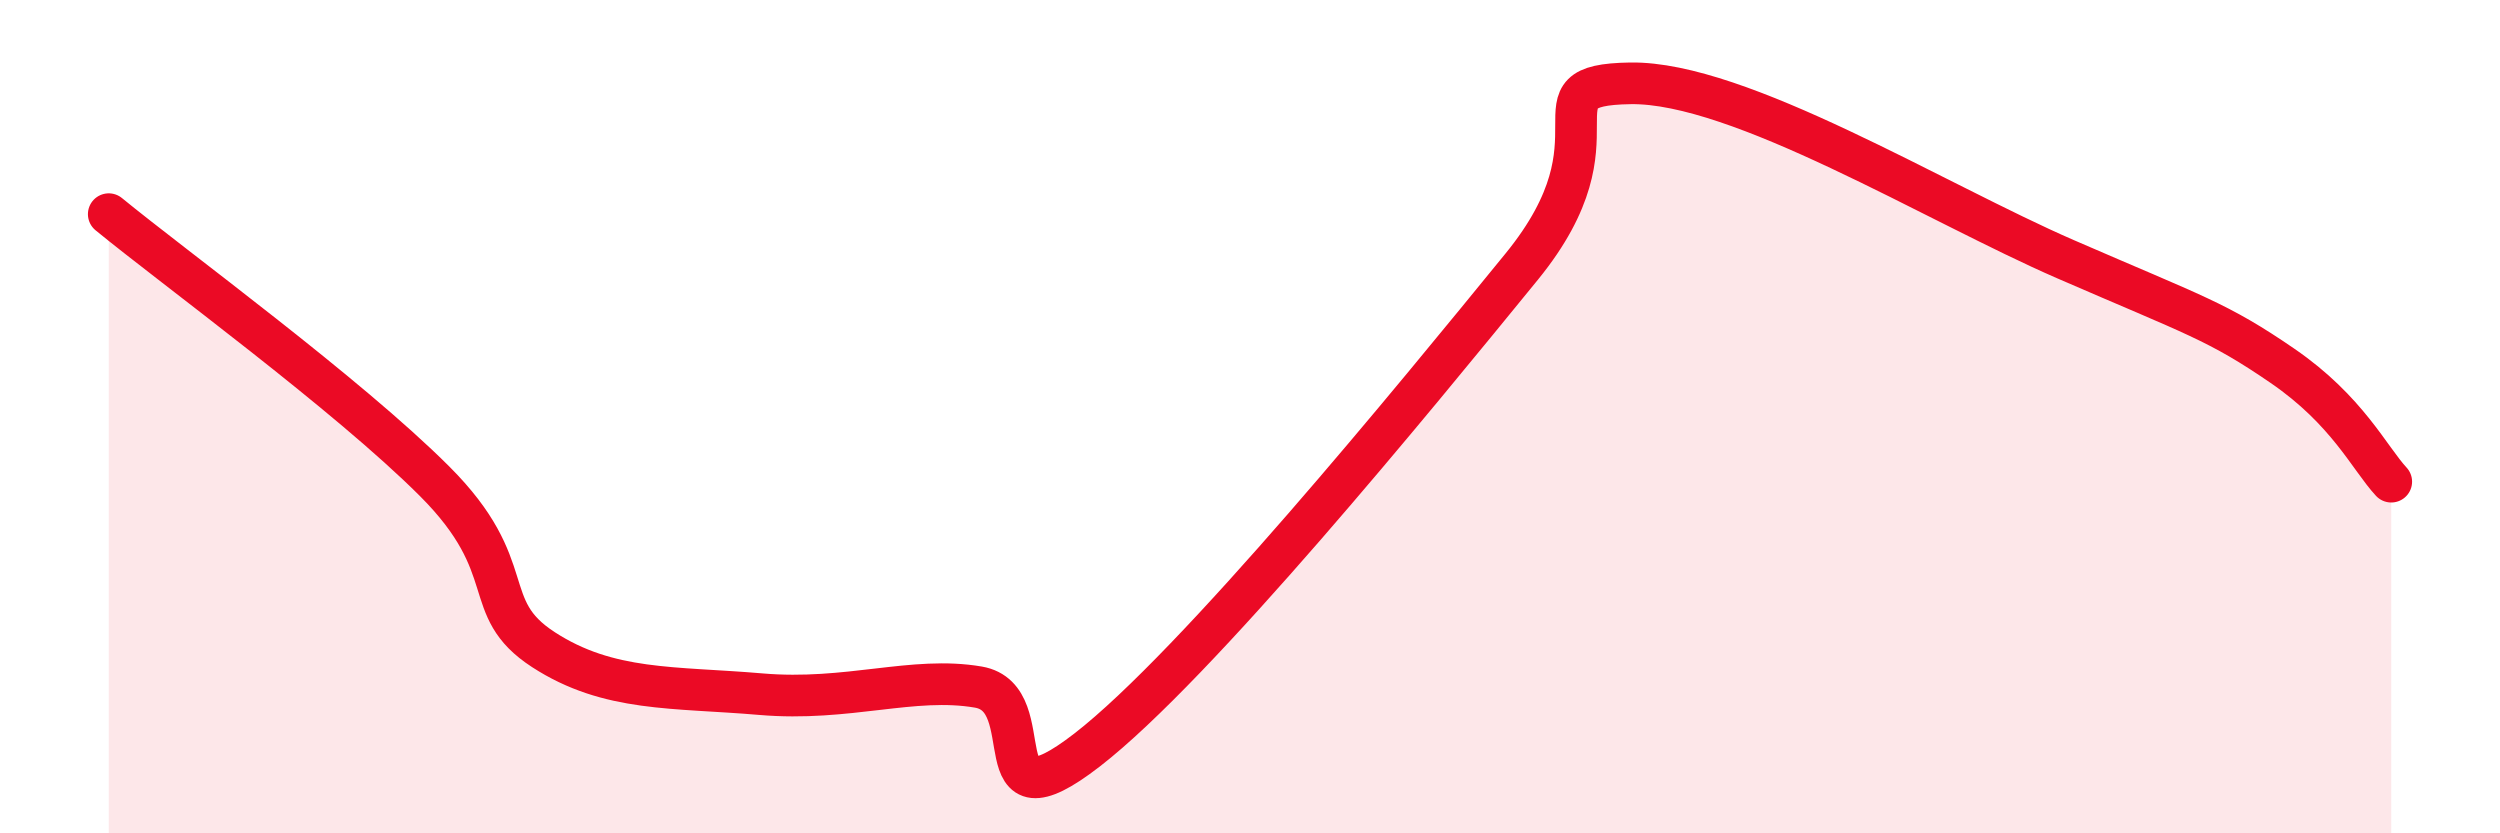
    <svg width="60" height="20" viewBox="0 0 60 20" xmlns="http://www.w3.org/2000/svg">
      <path
        d="M 2.61,5.14 C 4.17,6.42 8.34,9.46 10.43,11.55 C 12.52,13.64 11.47,14.57 13.04,15.59 C 14.61,16.61 16.17,16.48 18.26,16.66 C 20.35,16.84 21.91,16.22 23.48,16.49 C 25.05,16.76 23.48,20.02 26.09,18 C 28.7,15.98 33.91,9.6 36.52,6.4 C 39.13,3.2 36.52,2.04 39.13,2 C 41.74,1.96 46.44,4.86 49.57,6.22 C 52.7,7.58 53.22,7.71 54.78,8.78 C 56.34,9.85 56.87,11 57.39,11.56L57.39 20L2.61 20Z"
        fill="#EB0A25"
        opacity="0.1"
        stroke-linecap="round"
        stroke-linejoin="round"
      />
      <path
        d="M 2.61,5.14 C 4.17,6.42 8.34,9.46 10.43,11.55 C 12.52,13.64 11.47,14.57 13.04,15.59 C 14.61,16.61 16.17,16.48 18.26,16.66 C 20.35,16.84 21.91,16.22 23.48,16.49 C 25.05,16.76 23.48,20.02 26.09,18 C 28.7,15.98 33.91,9.6 36.52,6.4 C 39.13,3.2 36.52,2.04 39.13,2 C 41.74,1.96 46.44,4.86 49.57,6.22 C 52.7,7.58 53.22,7.71 54.78,8.78 C 56.34,9.85 56.87,11 57.39,11.56"
        stroke="#EB0A25"
        stroke-width="1"
        fill="none"
        stroke-linecap="round"
        stroke-linejoin="round"
      />
    </svg>
  